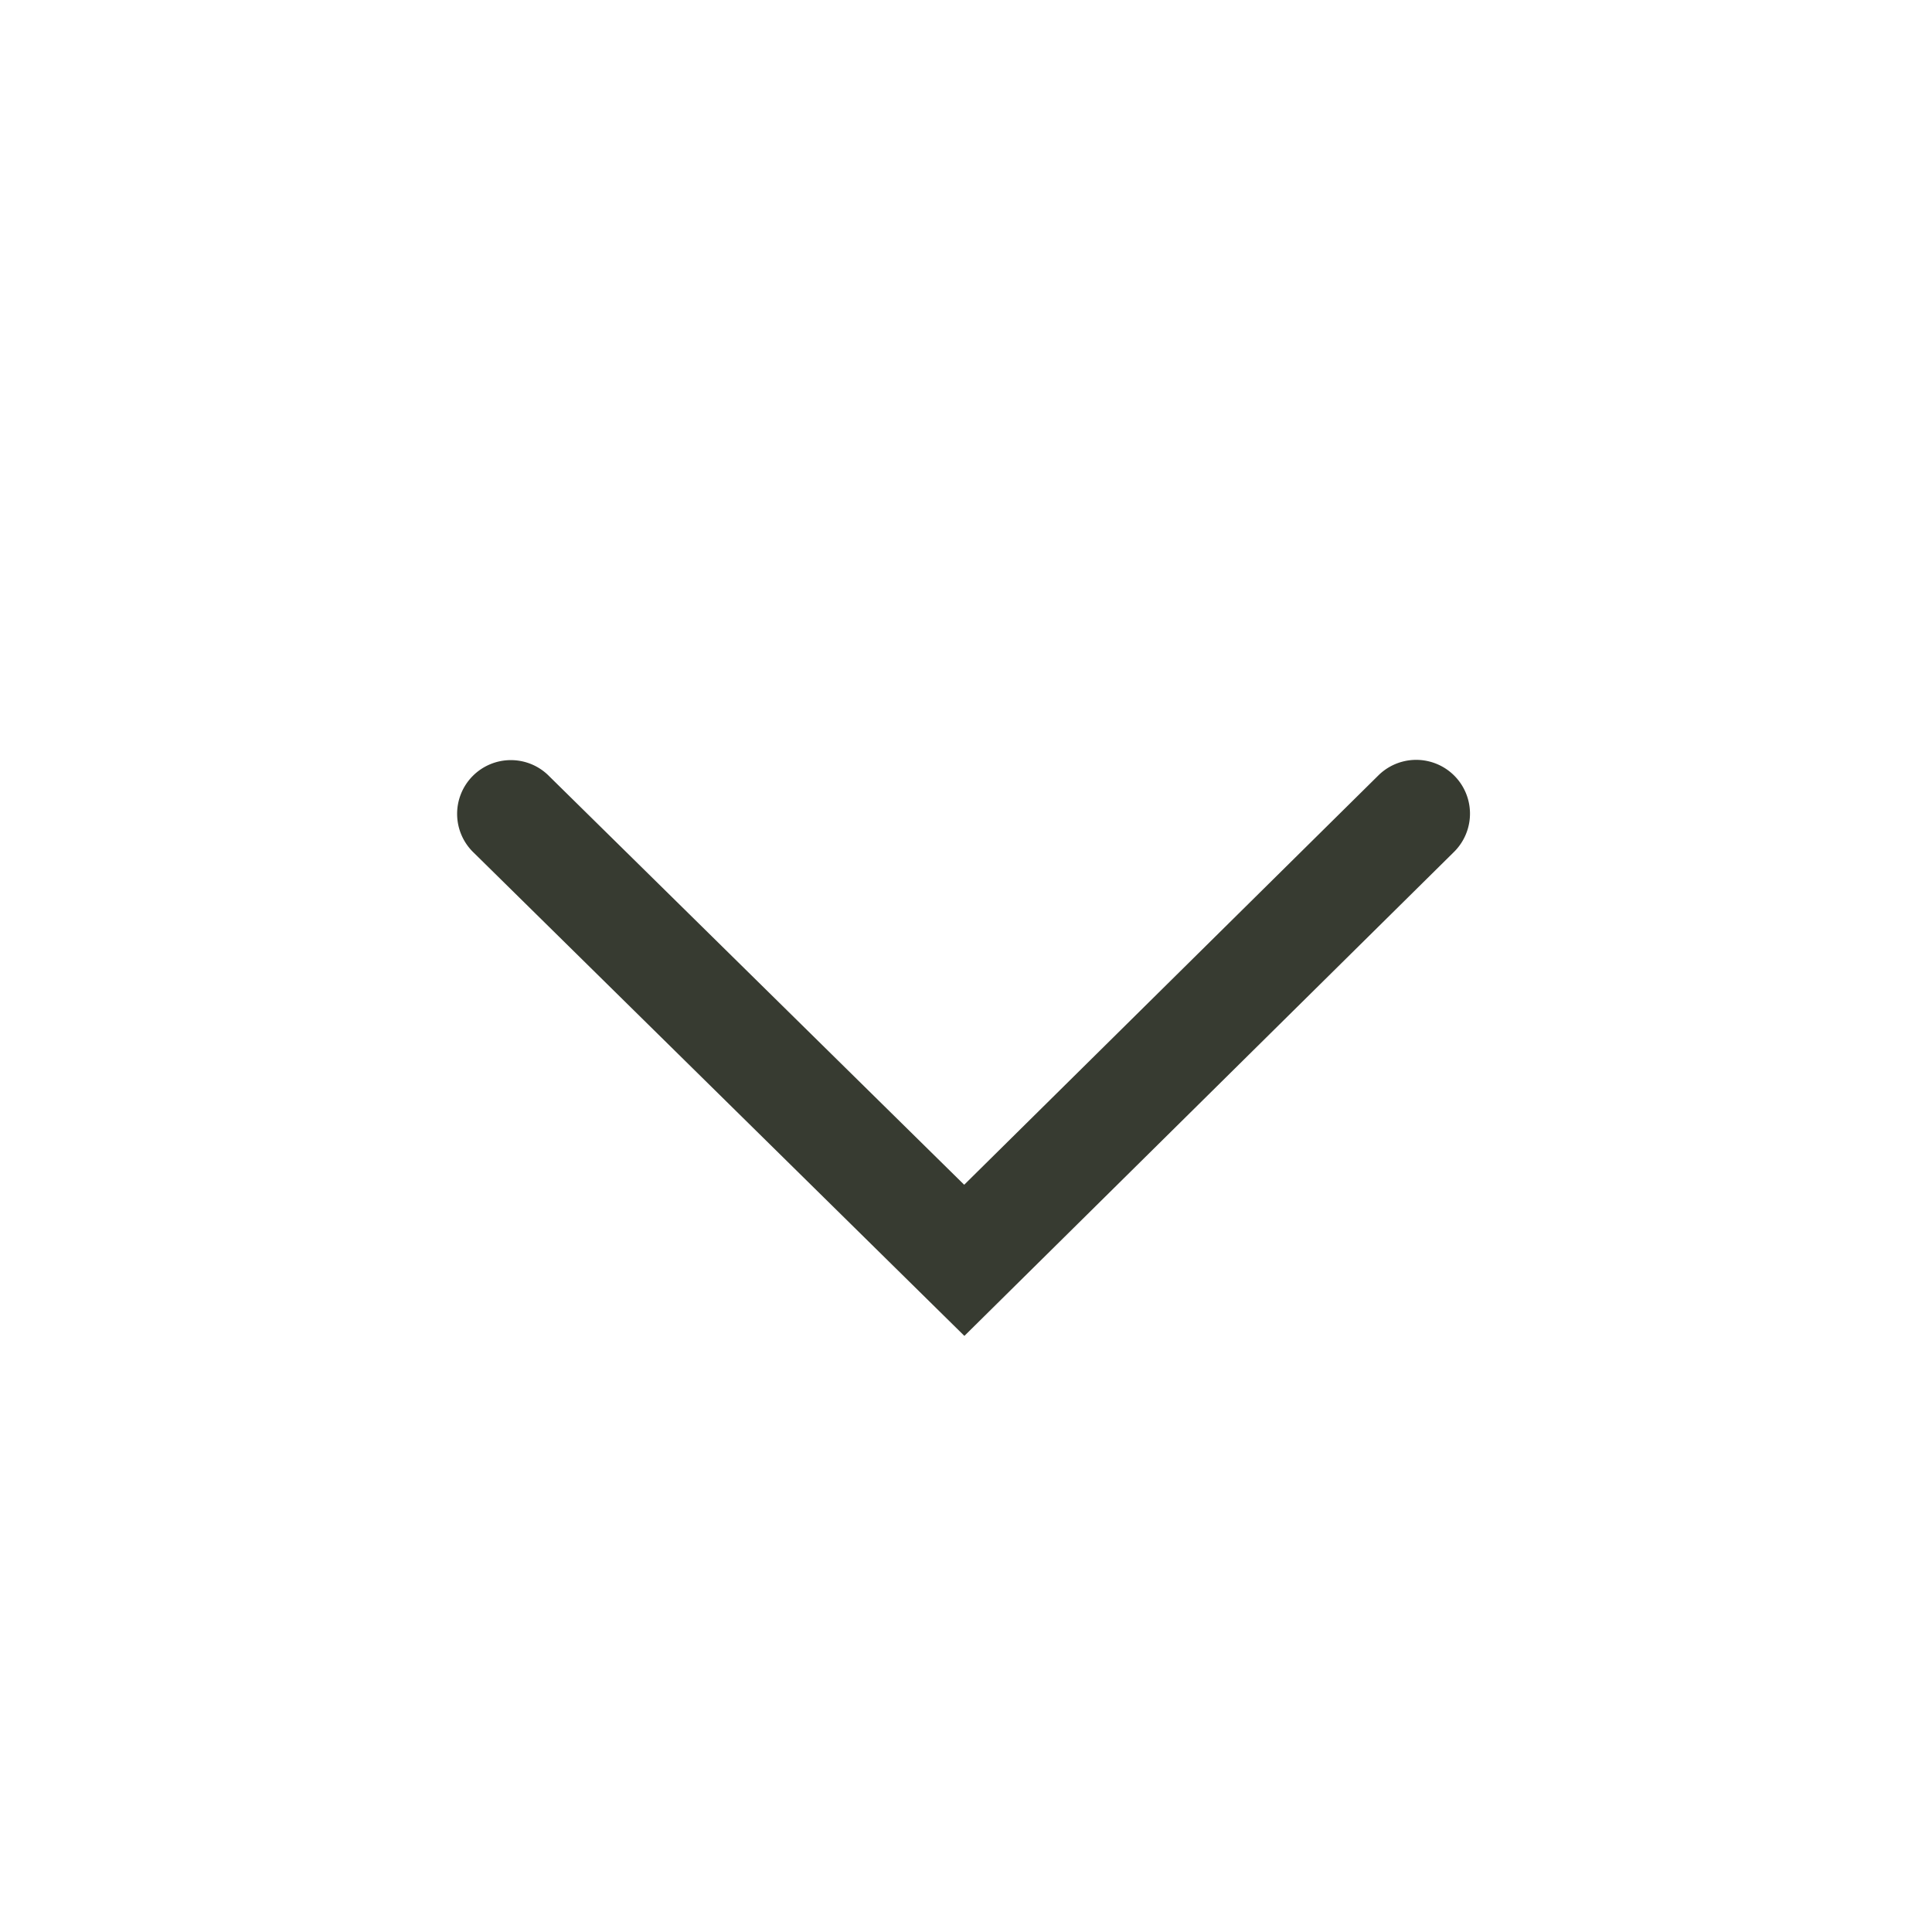 <svg xmlns="http://www.w3.org/2000/svg" viewBox="0 0 96 96"><defs><style>.a{fill:#373b31;}</style></defs><title>icon_</title><path class="a" d="M47.92,66.38l-24.37-24a2.67,2.67,0,1,1,3.75-3.8L47.91,58.87,68.49,38.53a2.67,2.67,0,0,1,3.76,3.8Z"/></svg>